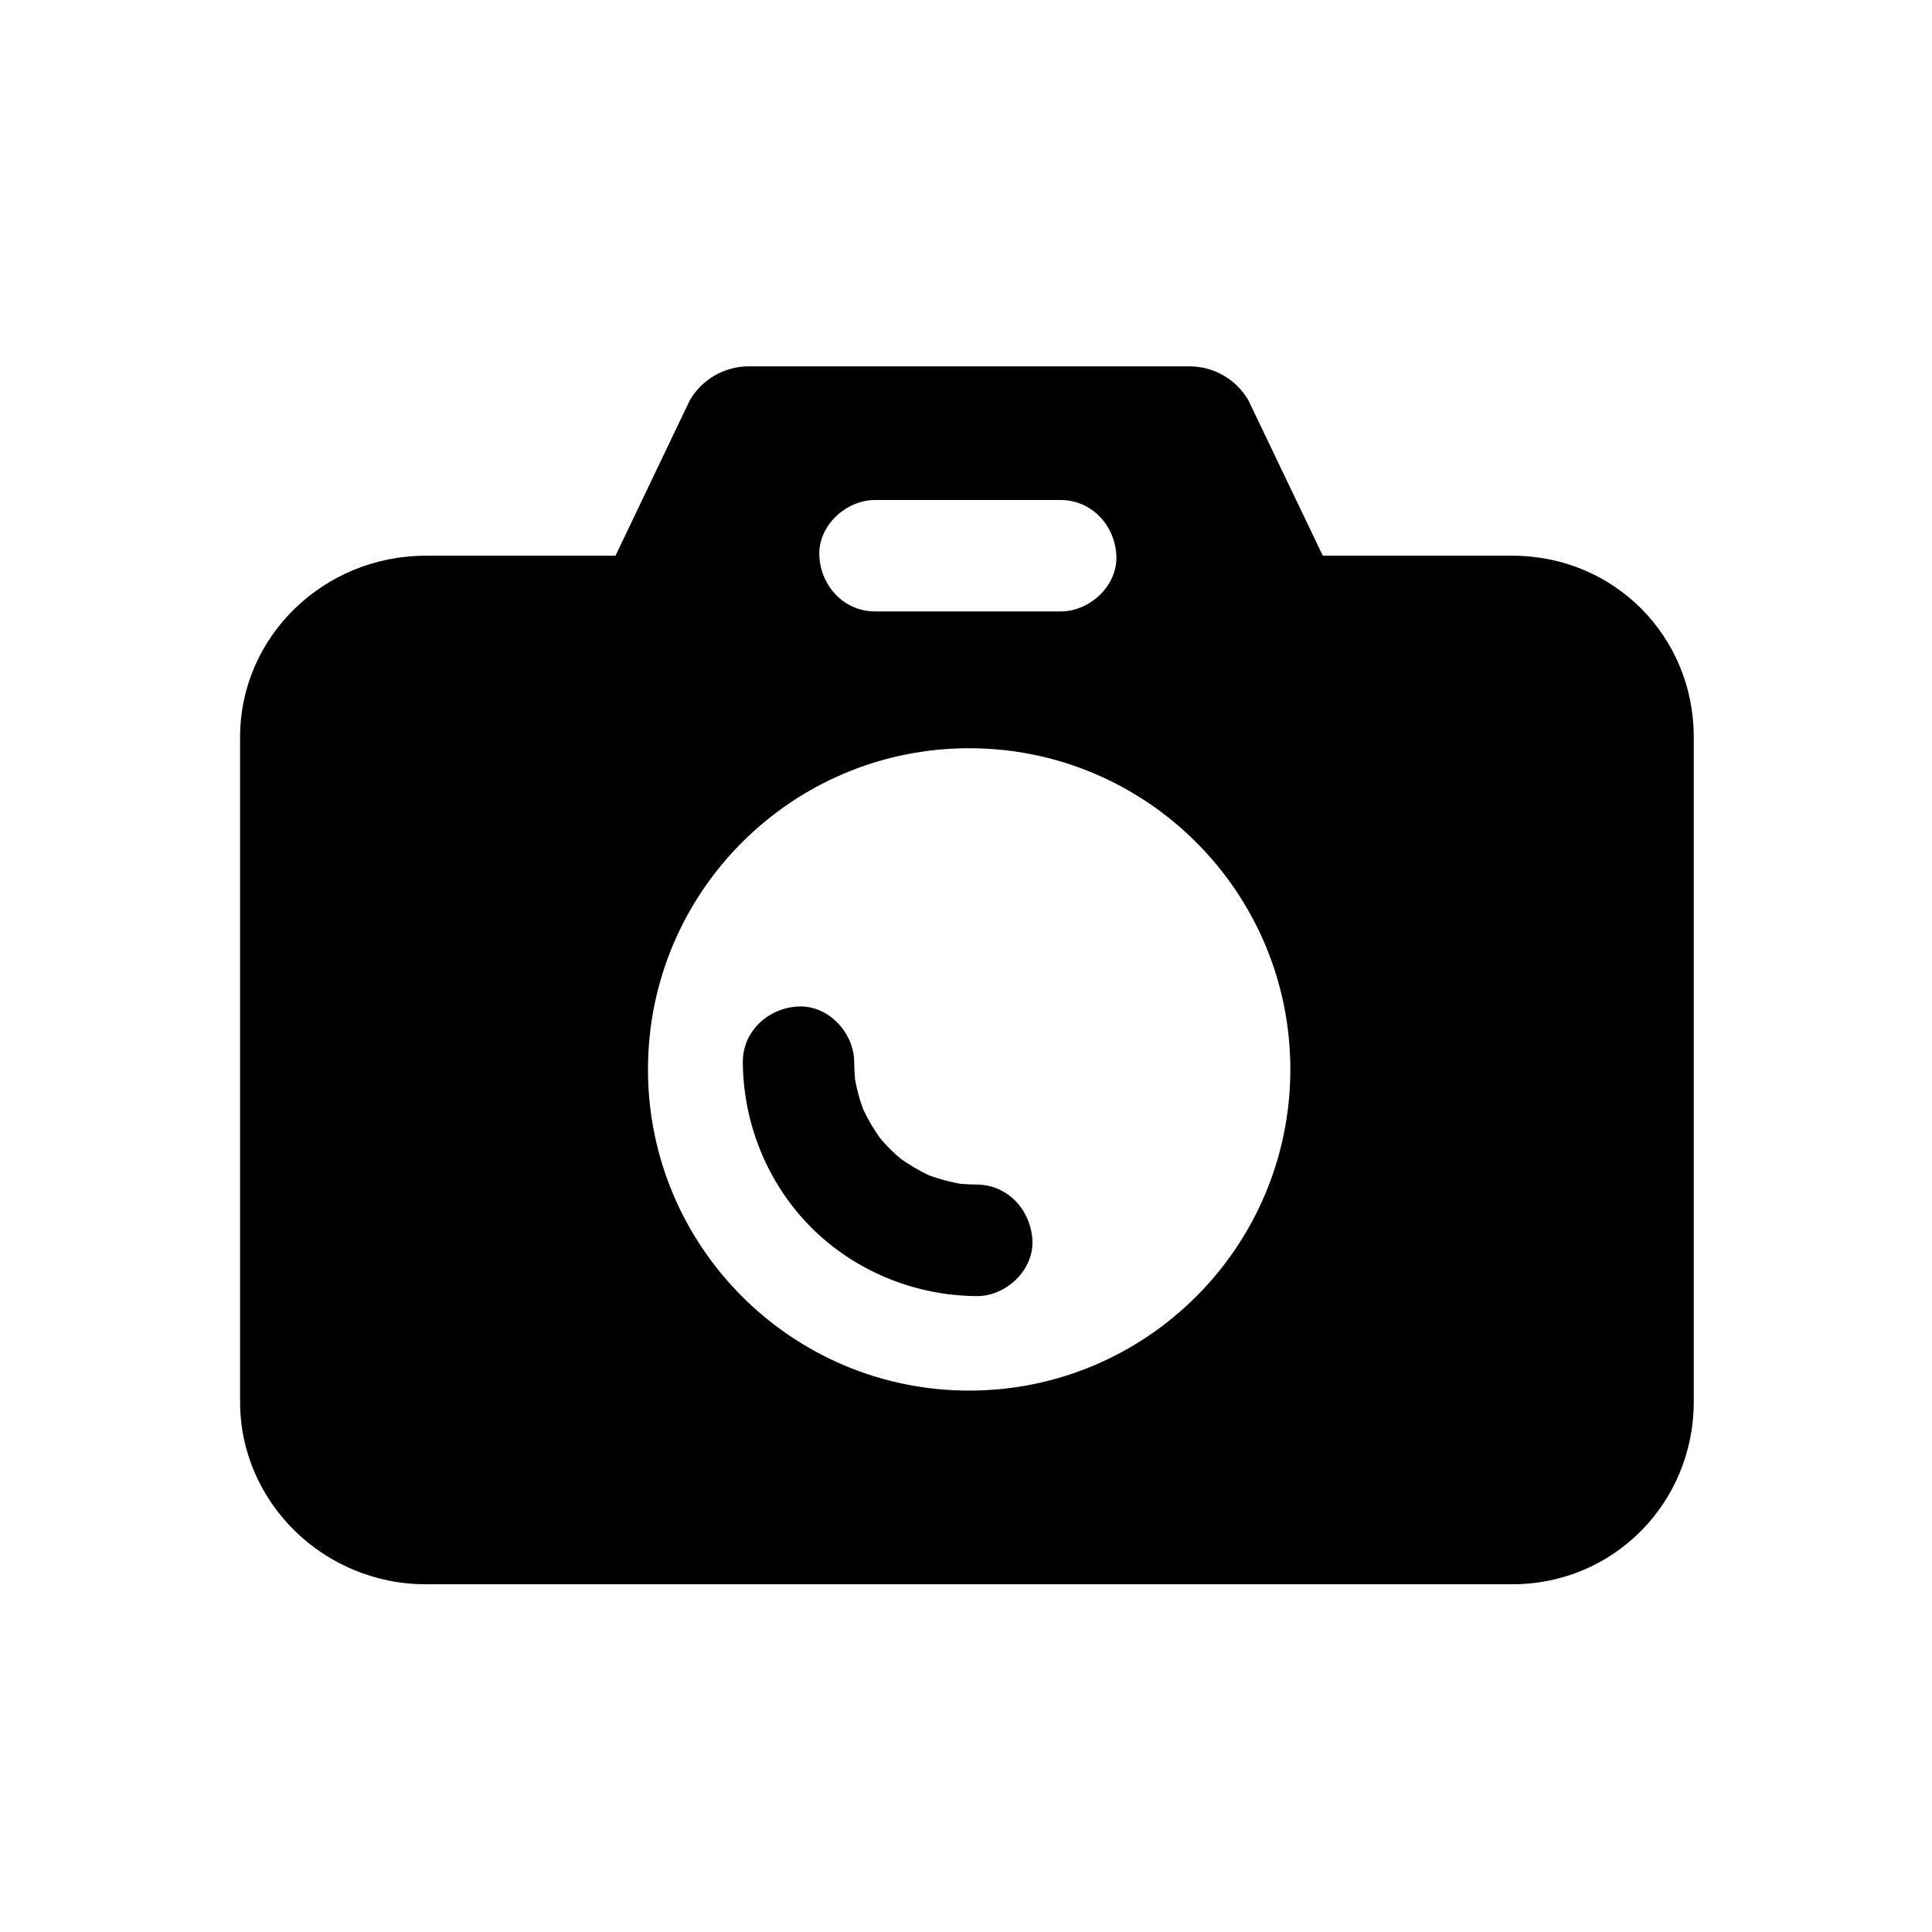 <?xml version="1.0" encoding="UTF-8"?>
<!-- Uploaded to: ICON Repo, www.svgrepo.com, Generator: ICON Repo Mixer Tools -->
<svg fill="#000000" width="800px" height="800px" version="1.1" viewBox="144 144 512 512" xmlns="http://www.w3.org/2000/svg">
 <g>
  <path d="m544.79 291.27h-50.23l-18.449-38.523-1.328-2.754c-3.148-5.363-8.953-8.906-15.598-8.906h-116.75c-6.594 0-12.398 3.543-15.547 8.855l-1.426 2.953-18.352 38.375h-50.285c-26.914 0-49.199 21.305-49.199 48.07v176.14c0 26.766 22.289 48.363 49.199 48.363h287.97c26.914 0 48.07-21.648 48.07-48.363v-176.14c0-26.766-21.156-48.07-48.07-48.07zm-168.9-14.758h49.199c8.266 0 14.414 6.789 14.762 14.762 0.344 7.969-7.035 14.762-14.762 14.762l-49.199-0.004c-8.266 0-14.414-6.789-14.762-14.762-0.344-7.969 7.035-14.758 14.762-14.758zm24.945 236.01c-46.984 0-85.117-38.129-85.117-85.117 0-46.984 38.129-85.117 85.117-85.117 46.984 0 85.117 38.129 85.117 85.117 0 46.988-38.133 85.117-85.117 85.117z"/>
  <path d="m402.8 457.91c-2.066 0-4.082-0.148-6.148-0.395 1.328 0.195 2.609 0.344 3.938 0.543-4.184-0.59-8.215-1.672-12.102-3.246 1.18 0.492 2.363 0.984 3.543 1.477-2.805-1.18-5.461-2.609-7.969-4.281-0.543-0.344-1.031-0.738-1.574-1.082-2.016-1.379 3.199 2.656 0.441 0.344-1.082-0.887-2.117-1.82-3.102-2.805-0.984-0.984-1.918-2.016-2.805-3.102-2.312-2.754 1.723 2.461 0.344 0.441-0.344-0.543-0.738-1.031-1.082-1.574-1.672-2.508-3.102-5.164-4.281-7.969 0.492 1.18 0.984 2.363 1.477 3.543-1.625-3.887-2.707-7.922-3.246-12.102 0.195 1.328 0.344 2.609 0.543 3.938-0.246-2.016-0.395-4.082-0.395-6.148-0.051-7.723-6.742-15.105-14.762-14.762-7.969 0.344-14.809 6.496-14.762 14.762 0.098 16.336 6.594 32.273 18.156 43.836s27.504 18.055 43.836 18.156c7.723 0.051 15.105-6.84 14.762-14.762-0.449-8.121-6.547-14.762-14.812-14.812z"/>
 </g>
</svg>
